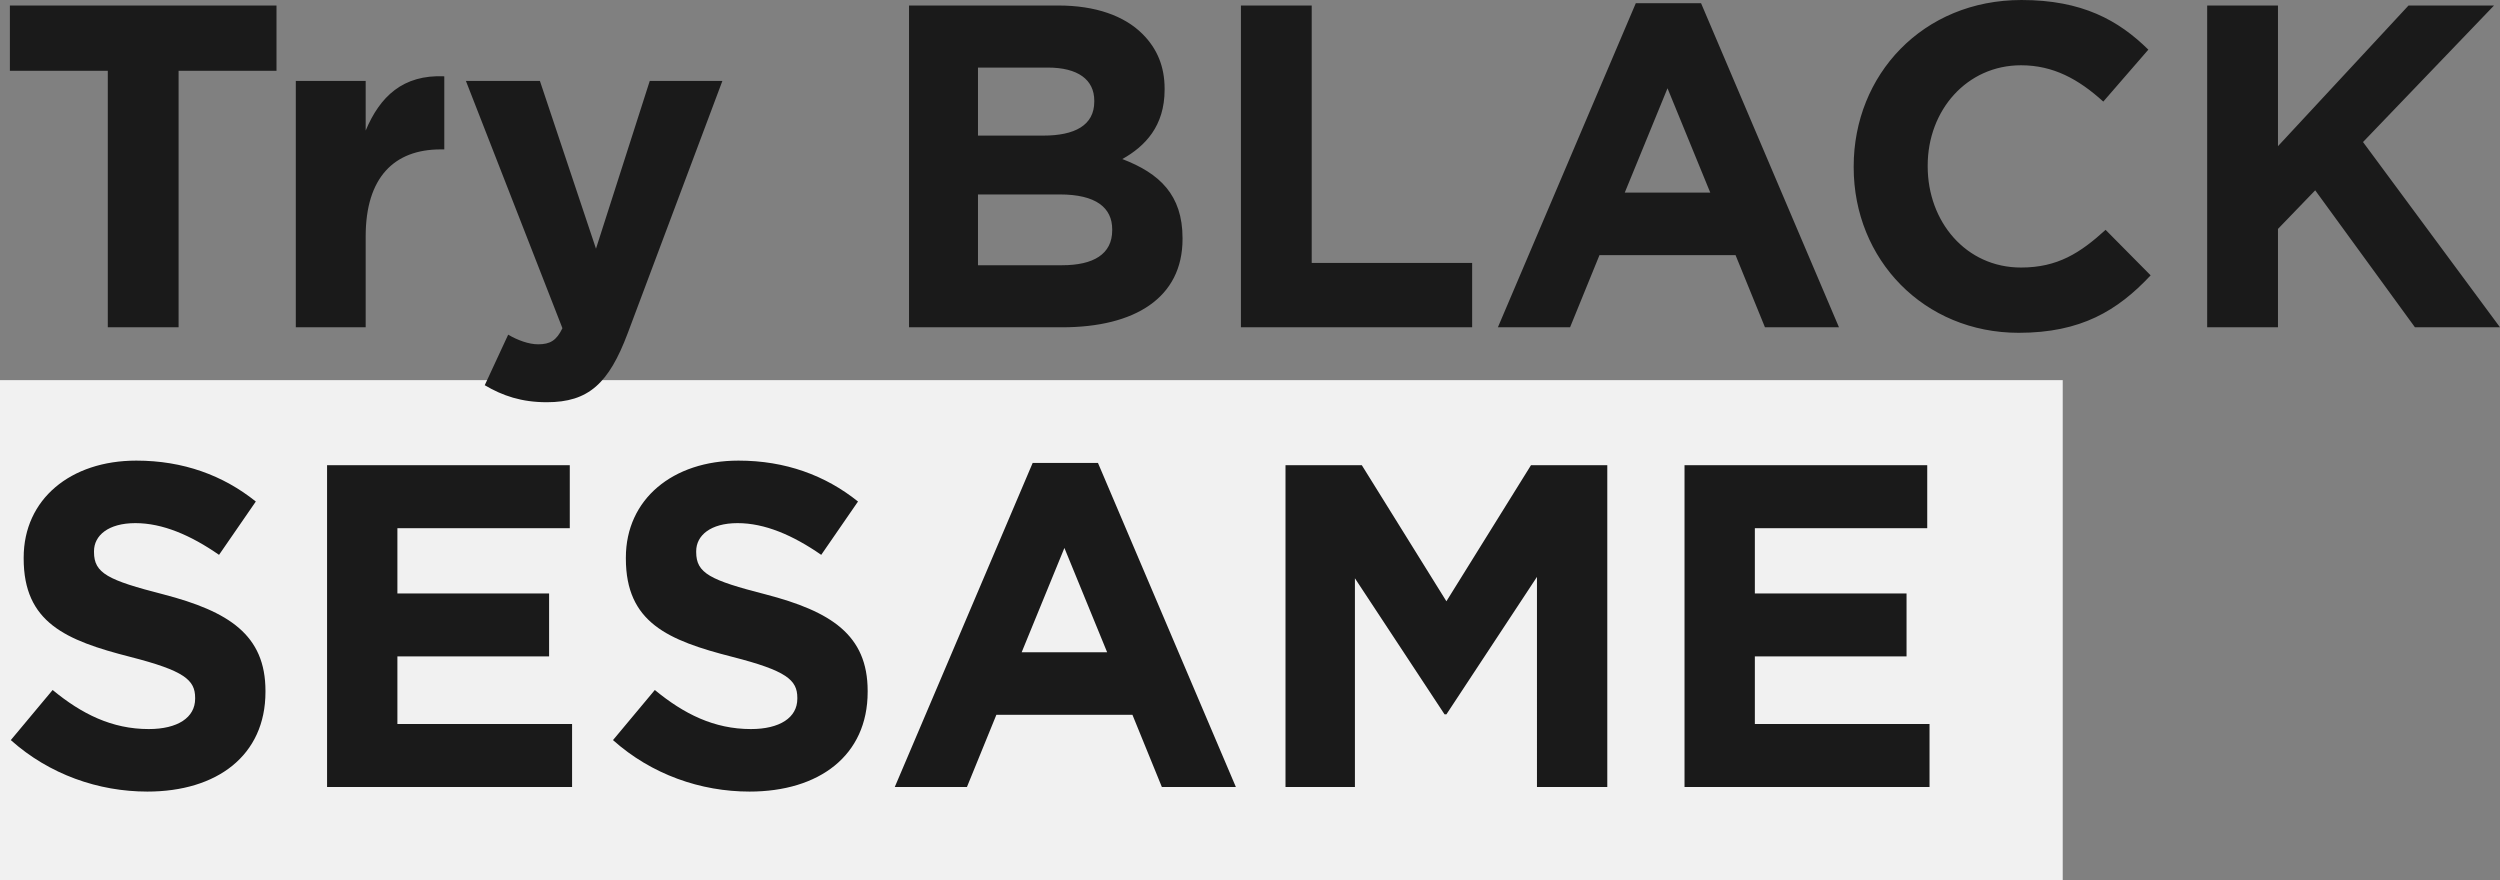 <svg xmlns="http://www.w3.org/2000/svg" viewBox="0 0 435.08 153.15"><rect x="0" y="0" width="435.08" height="153.15" fill="#808080" stroke="none"/><path fill="#f1f1f1" d="M0 66.15h358.98v87H0z"/><path d="M18.76 12.32H1.72V.96h46.4v11.36H31.08v44.64H18.76V12.32zm32.72 1.76h12.16v8.64c2.48-5.92 6.48-9.76 13.68-9.44V26h-.64c-8.08 0-13.04 4.88-13.04 15.12v15.84H51.48V14.08zm32.88 52.96l4.08-8.8c1.6.96 3.6 1.68 5.2 1.68 2.08 0 3.2-.64 4.24-2.8l-16.8-43.04h12.88l9.76 29.2 9.36-29.2h12.64L109.24 58c-3.28 8.72-6.8 12-14.08 12-4.4 0-7.68-1.12-10.8-2.96zM158.2.96h26c6.4 0 11.44 1.76 14.64 4.96 2.56 2.56 3.84 5.68 3.84 9.52v.16c0 6.32-3.36 9.84-7.36 12.08 6.48 2.48 10.48 6.24 10.48 13.76v.16c0 10.24-8.32 15.36-20.96 15.36H158.2v-56zm23.36 22.64c5.44 0 8.88-1.76 8.88-5.92v-.16c0-3.68-2.88-5.76-8.08-5.76H170.2V23.6h11.36zm3.28 22.56c5.44 0 8.72-1.92 8.72-6.08v-.16c0-3.76-2.8-6.08-9.12-6.08H170.2v12.32h14.64zM215.96.96h12.32v44.8h27.92v11.2h-40.24v-56zm68.72-.4h11.36l24 56.4h-12.88l-5.12-12.56h-23.68l-5.12 12.56h-12.56l24-56.4zm12.96 32.96l-7.44-18.16-7.44 18.16h14.88zm24.96-4.4v-.16c0-15.92 12-28.96 29.2-28.96 10.56 0 16.88 3.52 22.08 8.64l-7.84 9.04c-4.32-3.92-8.72-6.32-14.32-6.32-9.44 0-16.24 7.84-16.24 17.44v.16c0 9.6 6.64 17.6 16.24 17.6 6.4 0 10.32-2.56 14.72-6.56l7.84 7.92c-5.76 6.16-12.16 10-22.96 10-16.48 0-28.72-12.72-28.72-28.8zM384.12.96h12.32v24.48L419.16.96h14.88l-22.8 23.76 23.84 32.24h-14.8l-17.36-23.84-6.48 6.72v17.12h-12.32v-56zM1.88 128.8l7.28-8.72c5.04 4.16 10.32 6.8 16.72 6.8 5.04 0 8.08-2 8.08-5.28v-.16c0-3.12-1.92-4.72-11.28-7.12-11.28-2.88-18.56-6-18.56-17.12v-.16c0-10.16 8.16-16.88 19.6-16.88 8.16 0 15.12 2.56 20.8 7.12l-6.4 9.28c-4.96-3.44-9.84-5.52-14.56-5.52s-7.2 2.16-7.2 4.88v.16c0 3.68 2.4 4.88 12.08 7.36 11.36 2.96 17.76 7.04 17.76 16.8v.16c0 11.12-8.48 17.36-20.56 17.36-8.48 0-17.04-2.96-23.76-8.96zm55.04-47.84h42.24v10.96h-30v11.36h26.4v10.96h-26.4V126h30.4v10.96H56.92v-56zm49.76 47.84l7.28-8.72c5.04 4.16 10.32 6.8 16.72 6.8 5.04 0 8.08-2 8.08-5.28v-.16c0-3.12-1.92-4.72-11.28-7.12-11.28-2.88-18.56-6-18.56-17.12v-.16c0-10.16 8.16-16.88 19.6-16.88 8.16 0 15.12 2.56 20.8 7.12l-6.4 9.28c-4.96-3.44-9.84-5.52-14.56-5.52s-7.2 2.16-7.2 4.88v.16c0 3.68 2.4 4.88 12.08 7.36 11.36 2.96 17.76 7.04 17.76 16.8v.16c0 11.12-8.48 17.36-20.56 17.36-8.48 0-17.04-2.96-23.76-8.96zm73.04-48.24h11.36l24 56.4H202.2l-5.12-12.56H173.4l-5.12 12.56h-12.56l24-56.4zm12.96 32.96l-7.44-18.16-7.44 18.16h14.88zm31.04-32.56H237l14.72 23.68 14.72-23.68h13.28v56h-12.24V100.4l-15.76 23.92h-.32l-15.6-23.68v36.32h-12.08v-56zm69.44 0h42.24v10.96h-30v11.36h26.4v10.96h-26.4V126h30.4v10.96h-42.64v-56z" fill="#1a1a1a"/></svg>